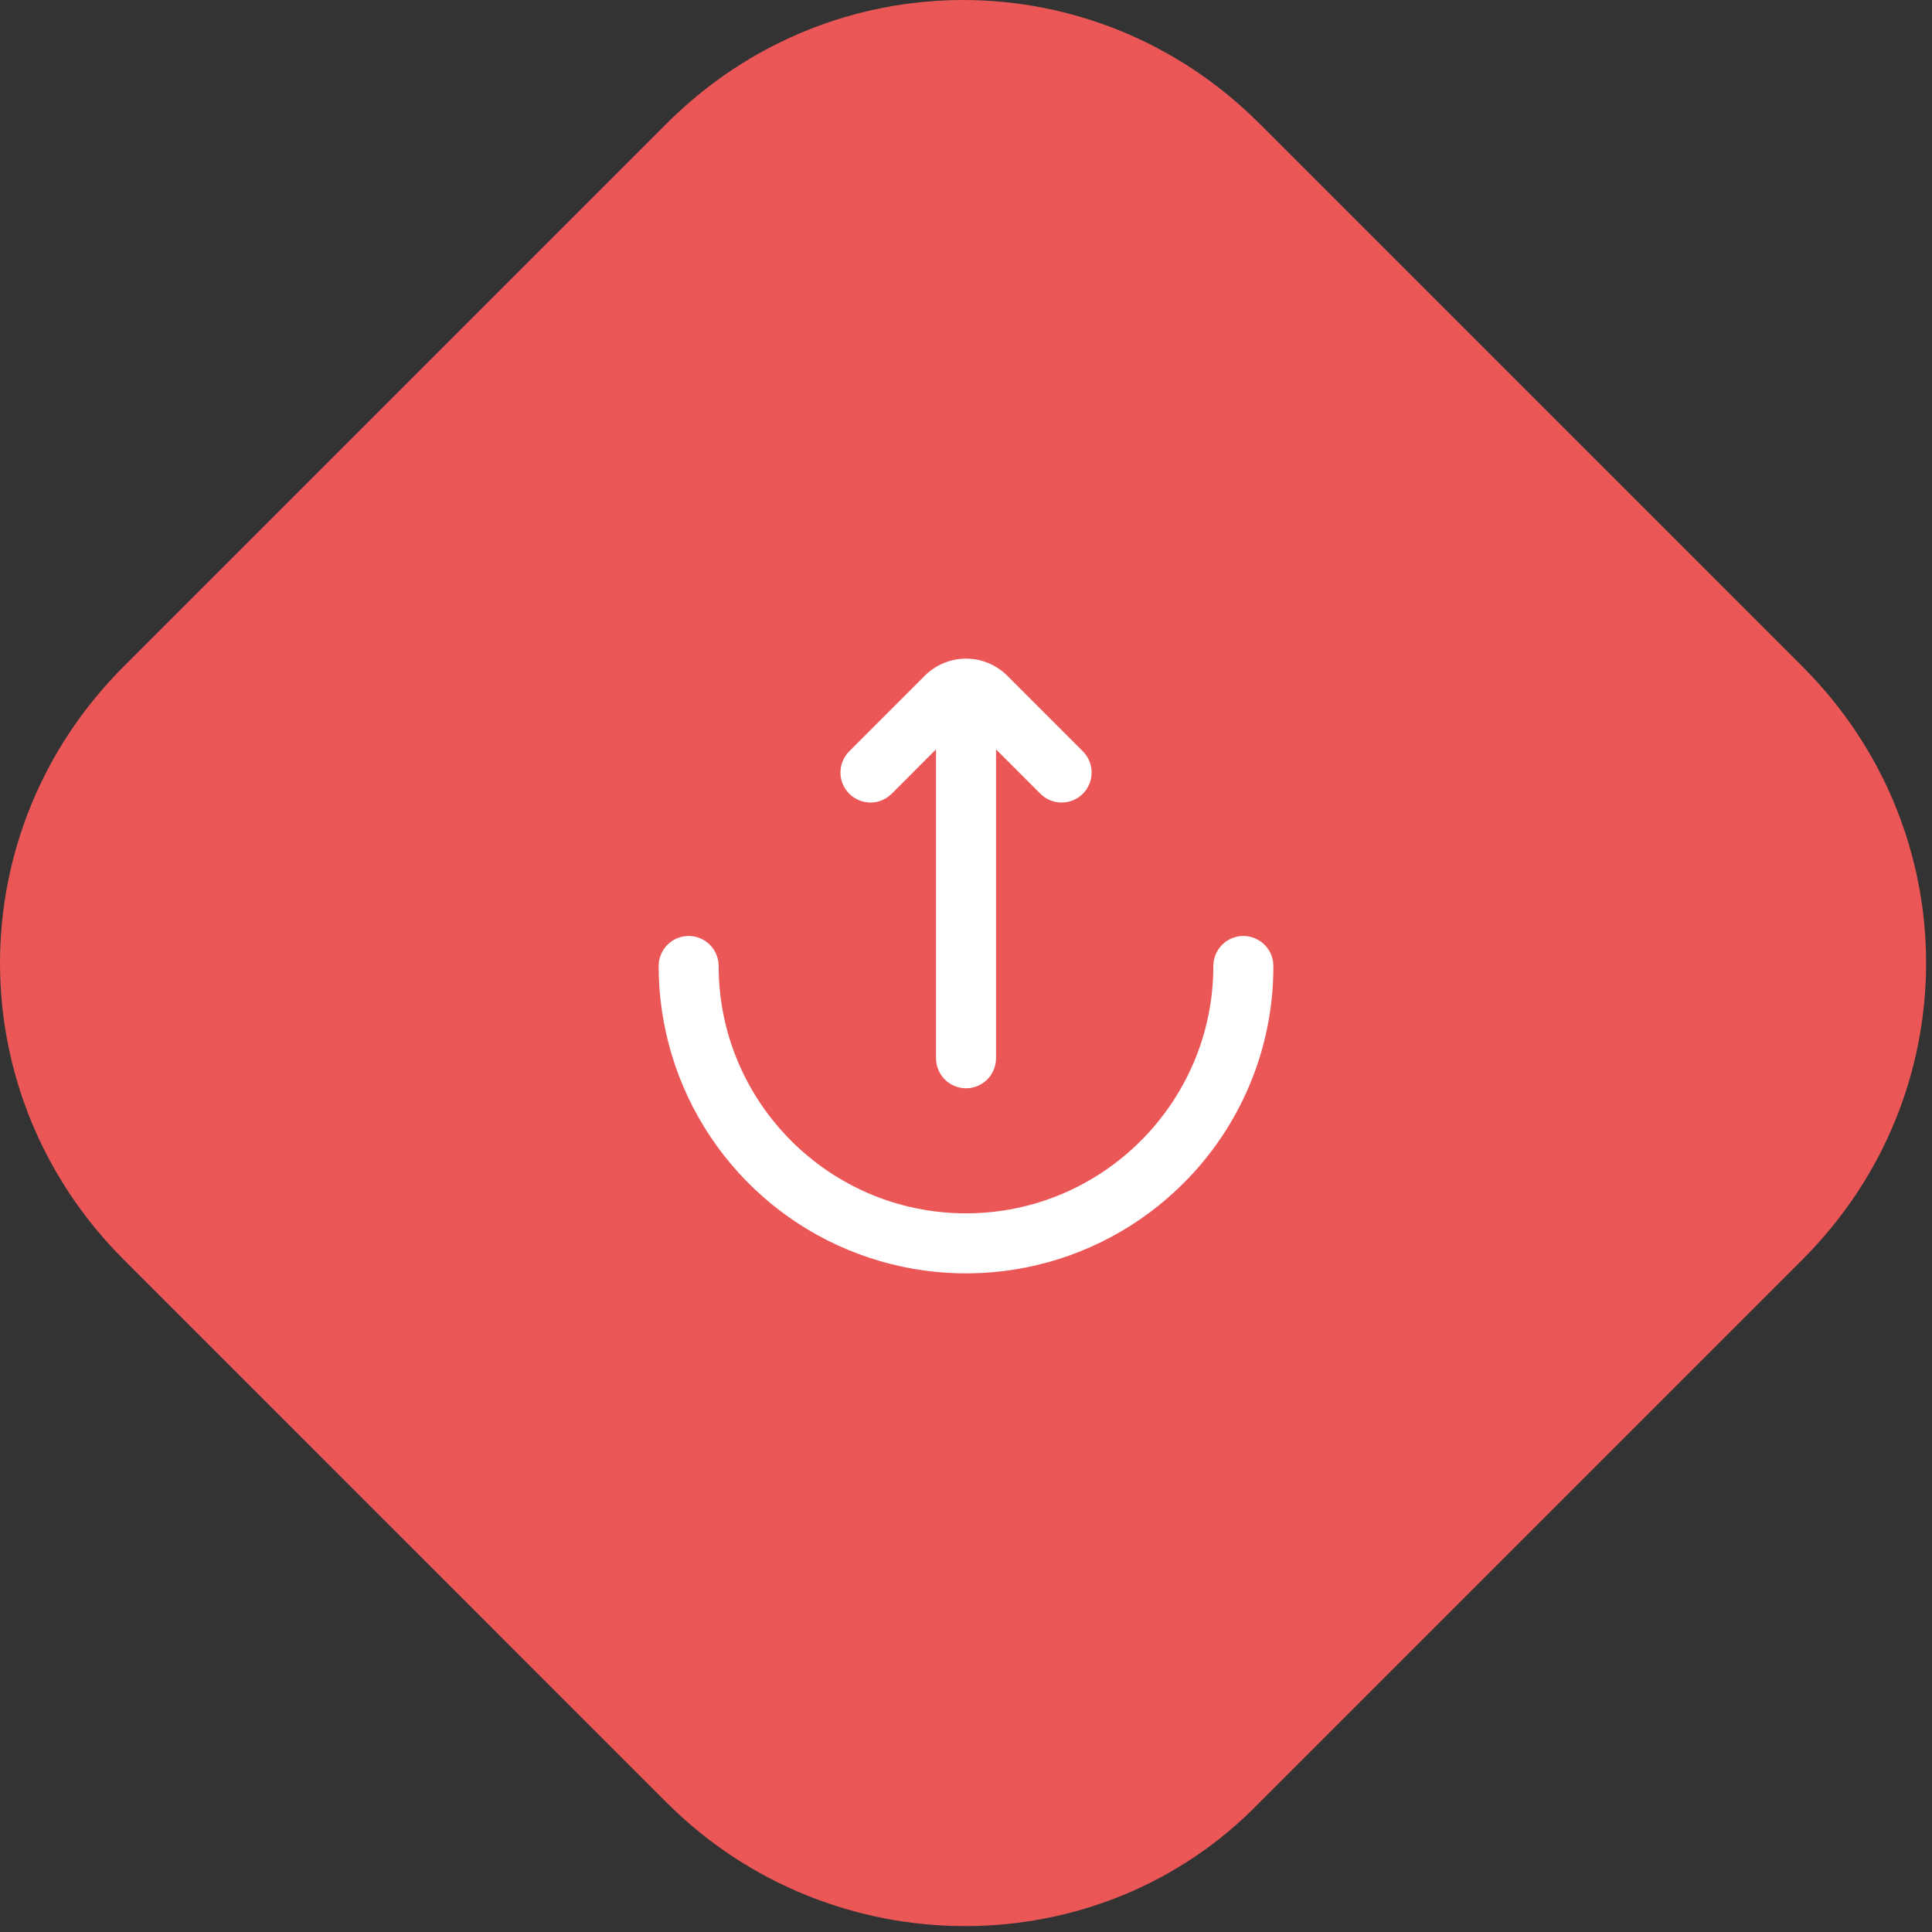 <svg width="44" height="44" viewBox="0 0 44 44" fill="none" xmlns="http://www.w3.org/2000/svg">
<rect x="0" y="0" width="44" height="44" fill="#333333" stroke="none"/>
<path d="M15.184 41.054L2.812 28.681C-0.937 24.932 -0.937 18.934 2.812 15.184L15.184 2.812C18.934 -0.937 24.932 -0.937 28.681 2.812L41.054 15.184C44.803 18.934 44.803 24.932 41.054 28.681L28.681 41.054C25.057 44.803 18.934 44.803 15.184 41.054Z" fill="#EB5757"/>
<path d="M28.317 21.316C28.135 21.316 27.961 21.388 27.833 21.517C27.705 21.645 27.633 21.819 27.633 22C27.633 25.106 25.106 27.633 22 27.633C18.894 27.633 16.367 25.106 16.367 22C16.367 21.819 16.295 21.645 16.167 21.517C16.039 21.388 15.865 21.316 15.684 21.316C15.502 21.316 15.328 21.388 15.2 21.517C15.072 21.645 15 21.819 15 22C15 23.384 15.411 24.738 16.18 25.889C16.949 27.04 18.042 27.938 19.321 28.467C20.6 28.997 22.008 29.136 23.366 28.866C24.724 28.596 25.971 27.929 26.95 26.95C27.602 26.301 28.119 25.53 28.471 24.68C28.823 23.831 29.003 22.92 29 22C29 21.819 28.928 21.645 28.8 21.517C28.672 21.388 28.498 21.316 28.317 21.316Z" fill="white"/>
<path d="M20.308 18.077L21.317 17.067V24.101C21.317 24.282 21.389 24.456 21.517 24.584C21.646 24.713 21.82 24.785 22.001 24.785C22.182 24.785 22.356 24.713 22.484 24.584C22.613 24.456 22.684 24.282 22.684 24.101V17.067L23.694 18.077C23.822 18.205 23.996 18.277 24.178 18.277C24.359 18.277 24.533 18.205 24.661 18.077C24.789 17.948 24.861 17.774 24.861 17.593C24.861 17.412 24.789 17.238 24.661 17.11L22.94 15.389C22.817 15.266 22.67 15.168 22.509 15.101C22.348 15.034 22.175 15 22.001 15C21.826 15 21.654 15.034 21.493 15.101C21.331 15.168 21.185 15.266 21.062 15.389L19.341 17.11C19.277 17.173 19.227 17.249 19.193 17.332C19.158 17.415 19.141 17.503 19.141 17.593C19.141 17.683 19.158 17.772 19.193 17.855C19.227 17.938 19.277 18.013 19.341 18.077C19.404 18.14 19.48 18.19 19.563 18.225C19.646 18.259 19.734 18.277 19.824 18.277C19.914 18.277 20.003 18.259 20.086 18.225C20.169 18.19 20.244 18.14 20.308 18.077Z" fill="white"/>
</svg>
